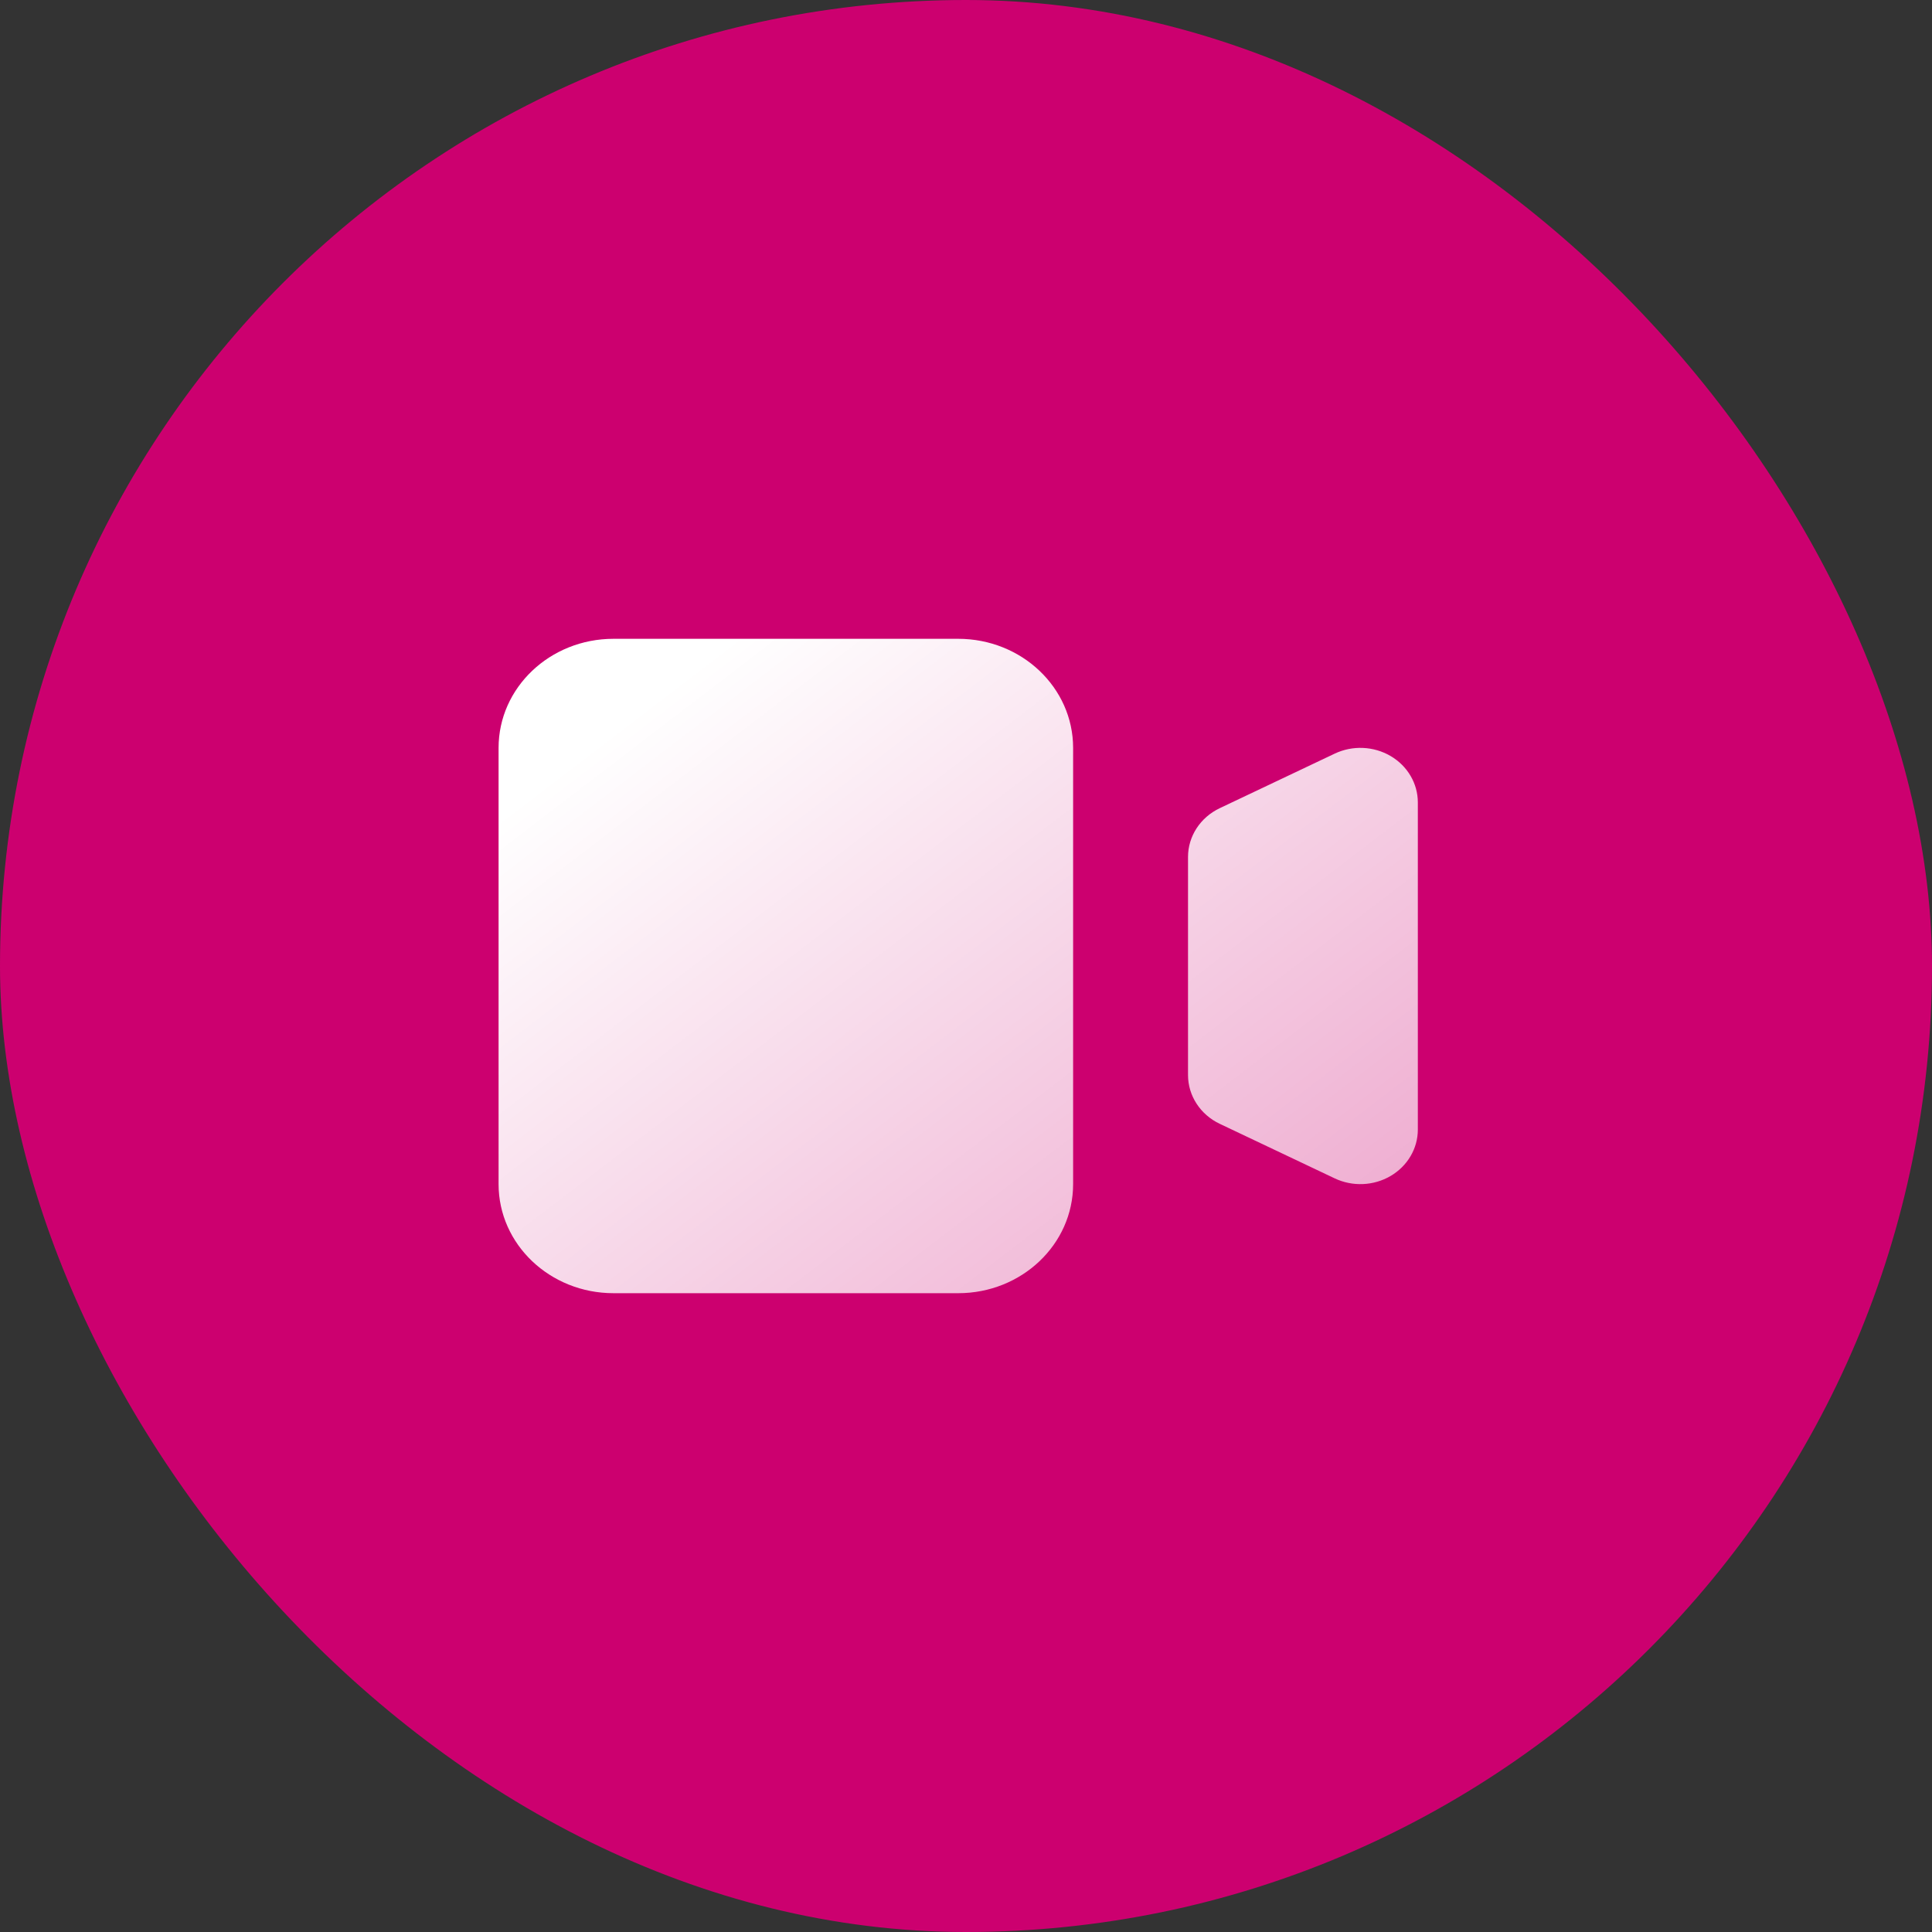 <svg width="124" height="124" viewBox="0 0 124 124" fill="none" xmlns="http://www.w3.org/2000/svg">
<rect x="0" y="0" width="124" height="124" fill="#333333" stroke="none"/>
<rect width="124" height="124" rx="62" fill="#CC006F"/>
<path d="M32 48C32 44.134 35.302 41 39.375 41H61.5C65.573 41 68.875 44.134 68.875 48V76C68.875 79.866 65.573 83 61.5 83H39.375C35.302 83 32 79.866 32 76V48Z" fill="url(#paint0_linear_5906_11839)"/>
<path d="M78.288 51.87C77.039 52.462 76.25 53.674 76.25 55V69C76.25 70.326 77.039 71.538 78.288 72.13L85.663 75.63C86.806 76.173 88.164 76.115 89.251 75.477C90.338 74.84 91 73.713 91 72.5V51.5C91 50.287 90.338 49.16 89.251 48.523C88.164 47.885 86.806 47.827 85.663 48.37L78.288 51.87Z" fill="url(#paint1_linear_5906_11839)"/>
<defs>
<linearGradient id="paint0_linear_5906_11839" x1="36.578" y1="49.02" x2="71.961" y2="95.239" gradientUnits="userSpaceOnUse">
<stop stop-color="white"/>
<stop offset="1" stop-color="white" stop-opacity="0.66"/>
</linearGradient>
<linearGradient id="paint1_linear_5906_11839" x1="36.578" y1="49.02" x2="71.961" y2="95.239" gradientUnits="userSpaceOnUse">
<stop stop-color="white"/>
<stop offset="1" stop-color="white" stop-opacity="0.66"/>
</linearGradient>
</defs>
</svg>
